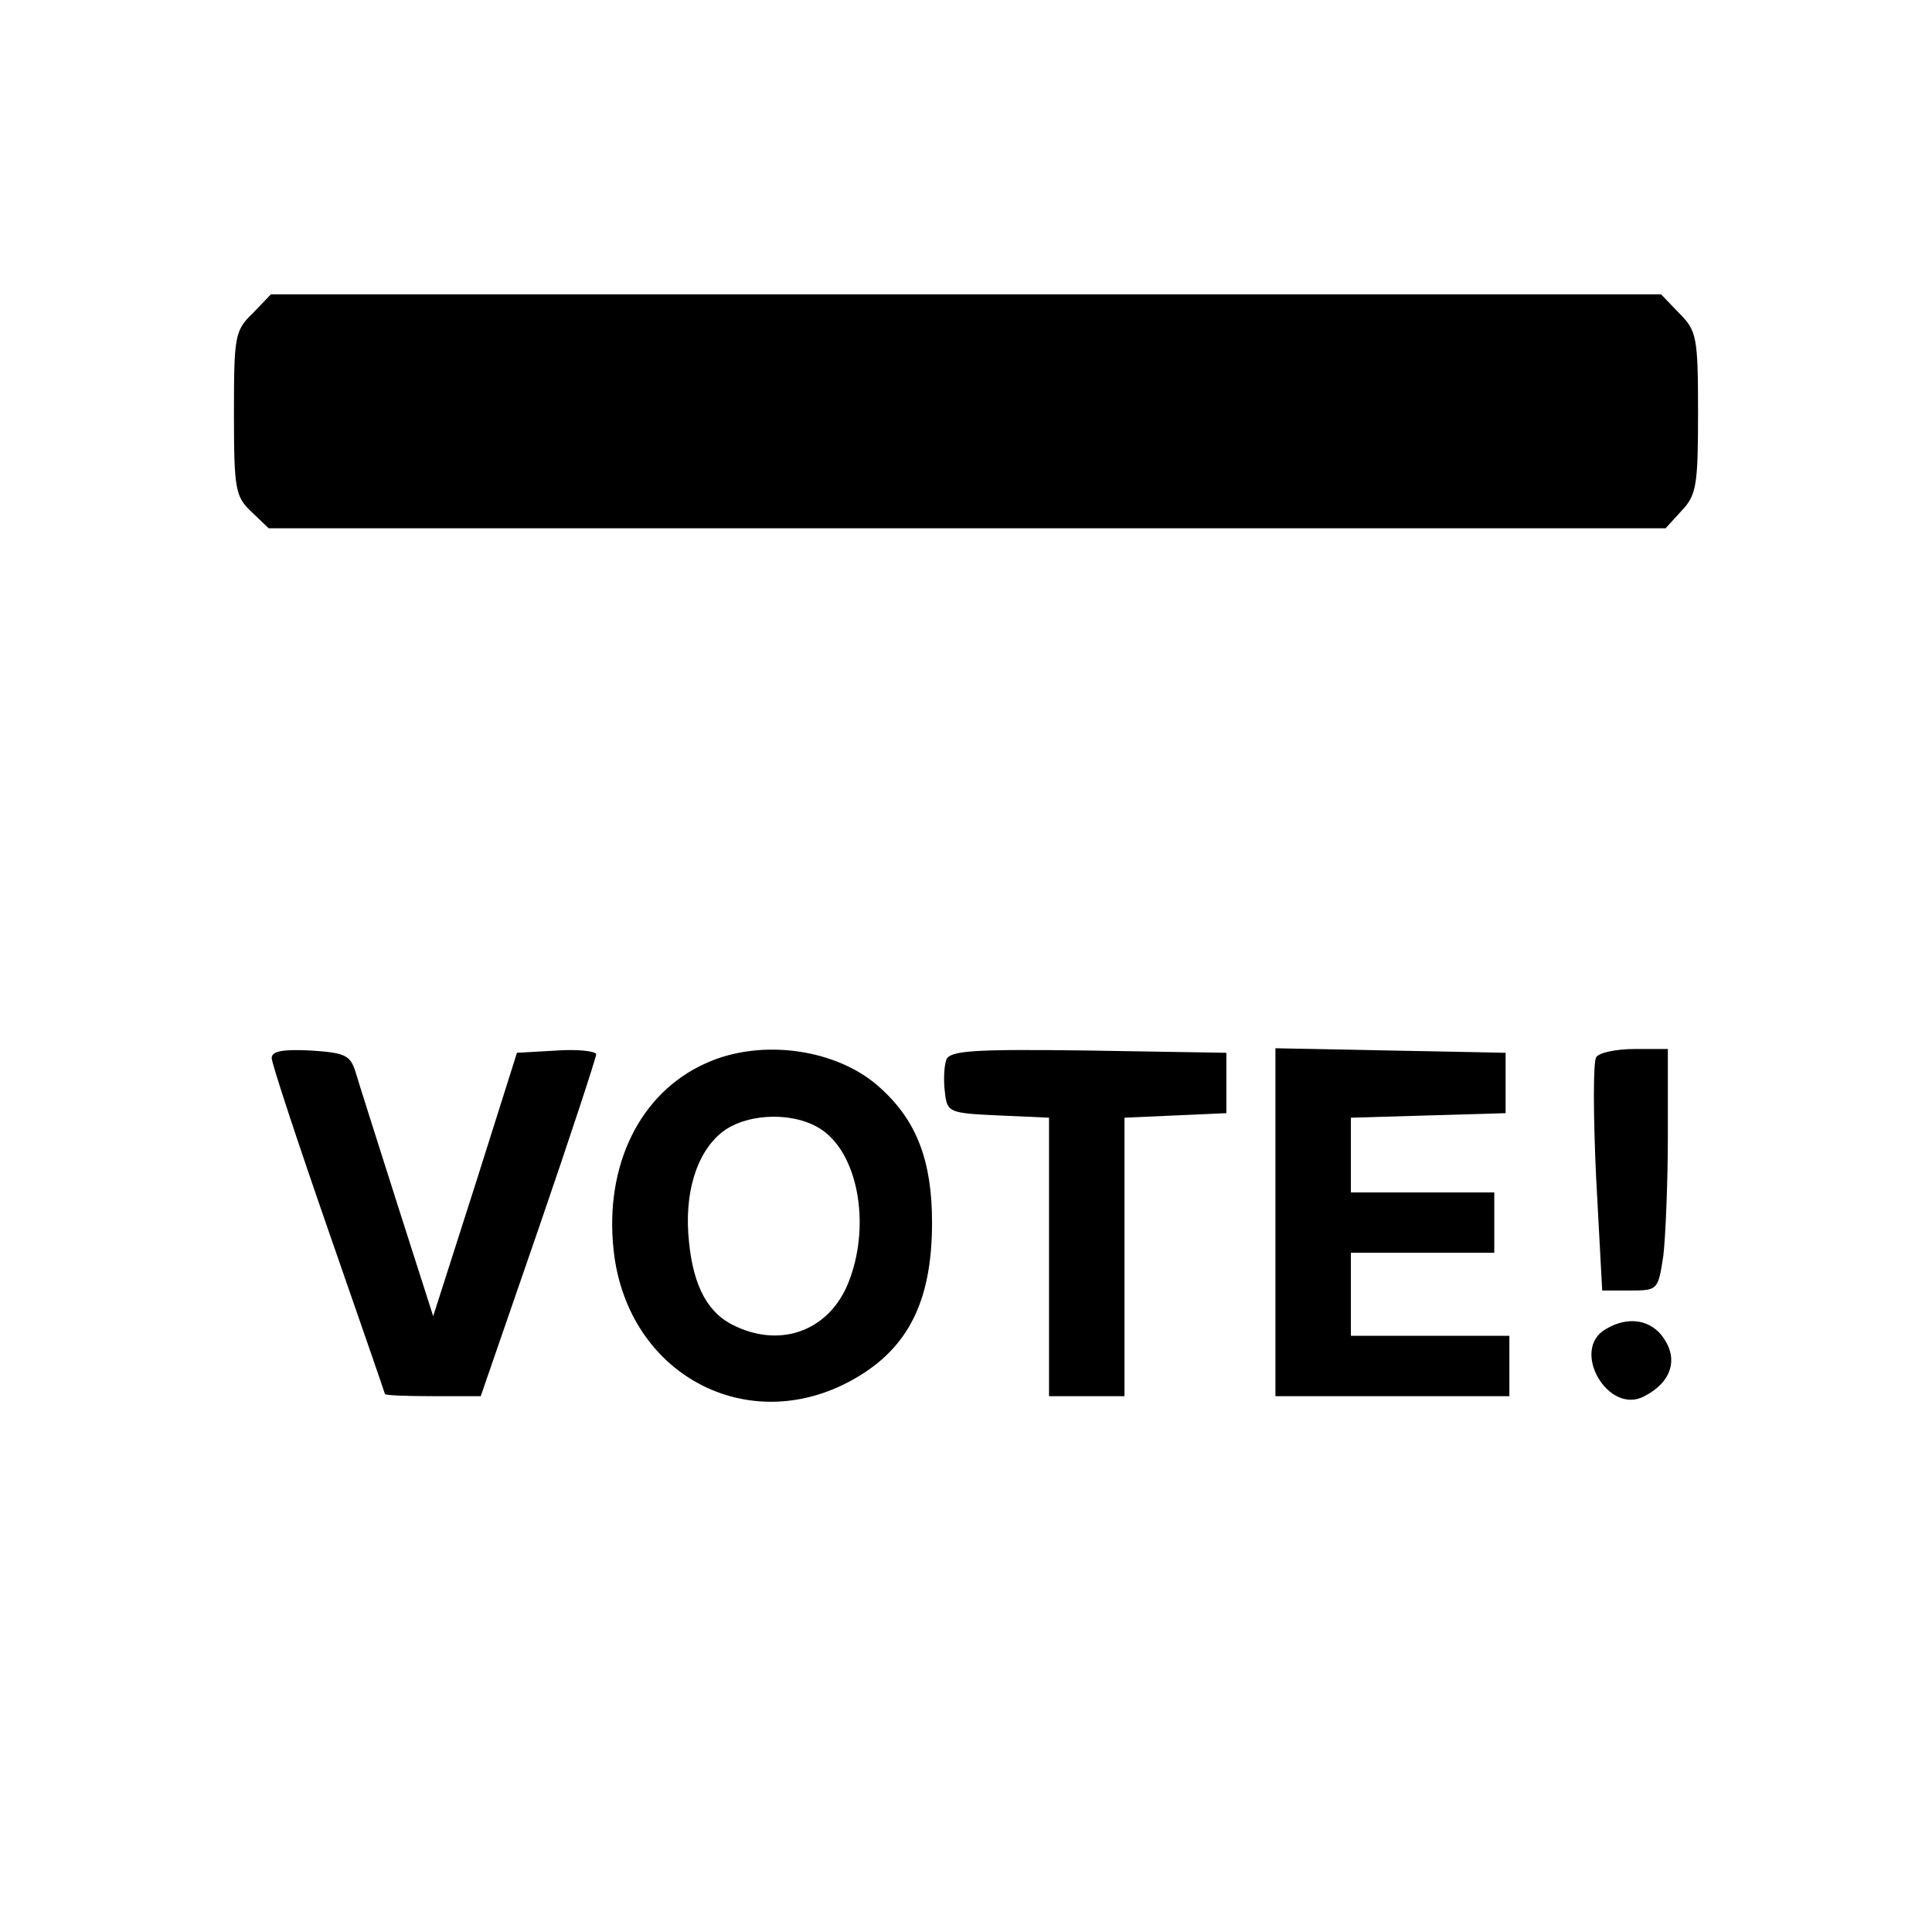 <?xml version="1.0" standalone="no"?>
<!DOCTYPE svg PUBLIC "-//W3C//DTD SVG 20010904//EN"
 "http://www.w3.org/TR/2001/REC-SVG-20010904/DTD/svg10.dtd">
<svg version="1.0" xmlns="http://www.w3.org/2000/svg"
 width="256pt" height="256pt" viewBox="0 0 256 256"
 preserveAspectRatio="xMidYMid meet">
<g transform="translate(0,256) scale(0.1,-0.1)"
fill="#000000" stroke="none">
<path d="M335 2145 c-24 -23 -25 -31 -25 -133 0 -101 2 -110 23 -130 l23 -22
925 0 926 0 21 23 c20 21 22 34 22 131 0 100 -2 108 -25 131 l-24 25 -921 0
-921 0 -24 -25z"/>
<path d="M360 1158 c0 -7 34 -110 75 -228 41 -118 75 -216 75 -217 0 -2 29 -3
64 -3 l63 0 77 223 c42 122 76 226 76 230 0 4 -24 7 -52 5 l-53 -3 -55 -174
-56 -175 -48 150 c-26 82 -51 160 -55 174 -7 22 -14 25 -59 28 -38 2 -52 -1
-52 -10z"/>
<path d="M935 1151 c-87 -39 -134 -135 -122 -247 18 -170 187 -255 329 -165
65 41 93 103 93 201 0 81 -20 134 -67 177 -56 53 -159 68 -233 34z m158 -91
c46 -36 60 -128 31 -200 -25 -62 -87 -86 -148 -58 -37 16 -57 52 -63 112 -7
65 10 119 44 146 35 27 102 27 136 0z"/>
<path d="M1254 1156 c-3 -8 -4 -27 -2 -43 3 -27 5 -28 71 -31 l67 -3 0 -184 0
-185 50 0 50 0 0 185 0 184 68 3 67 3 0 40 0 40 -183 3 c-151 2 -183 0 -188
-12z"/>
<path d="M1690 940 l0 -230 155 0 155 0 0 40 0 40 -105 0 -105 0 0 55 0 55 95
0 95 0 0 40 0 40 -95 0 -95 0 0 50 0 49 103 3 102 3 0 40 0 40 -152 3 -153 3
0 -231z"/>
<path d="M2115 1159 c-4 -5 -4 -77 0 -160 l8 -149 37 0 c37 0 37 1 44 46 3 26
6 98 6 160 l0 114 -44 0 c-25 0 -48 -5 -51 -11z"/>
<path d="M2128 799 c-48 -27 3 -115 51 -89 35 18 45 48 26 76 -16 25 -47 31
-77 13z"/>
</g>
</svg>

